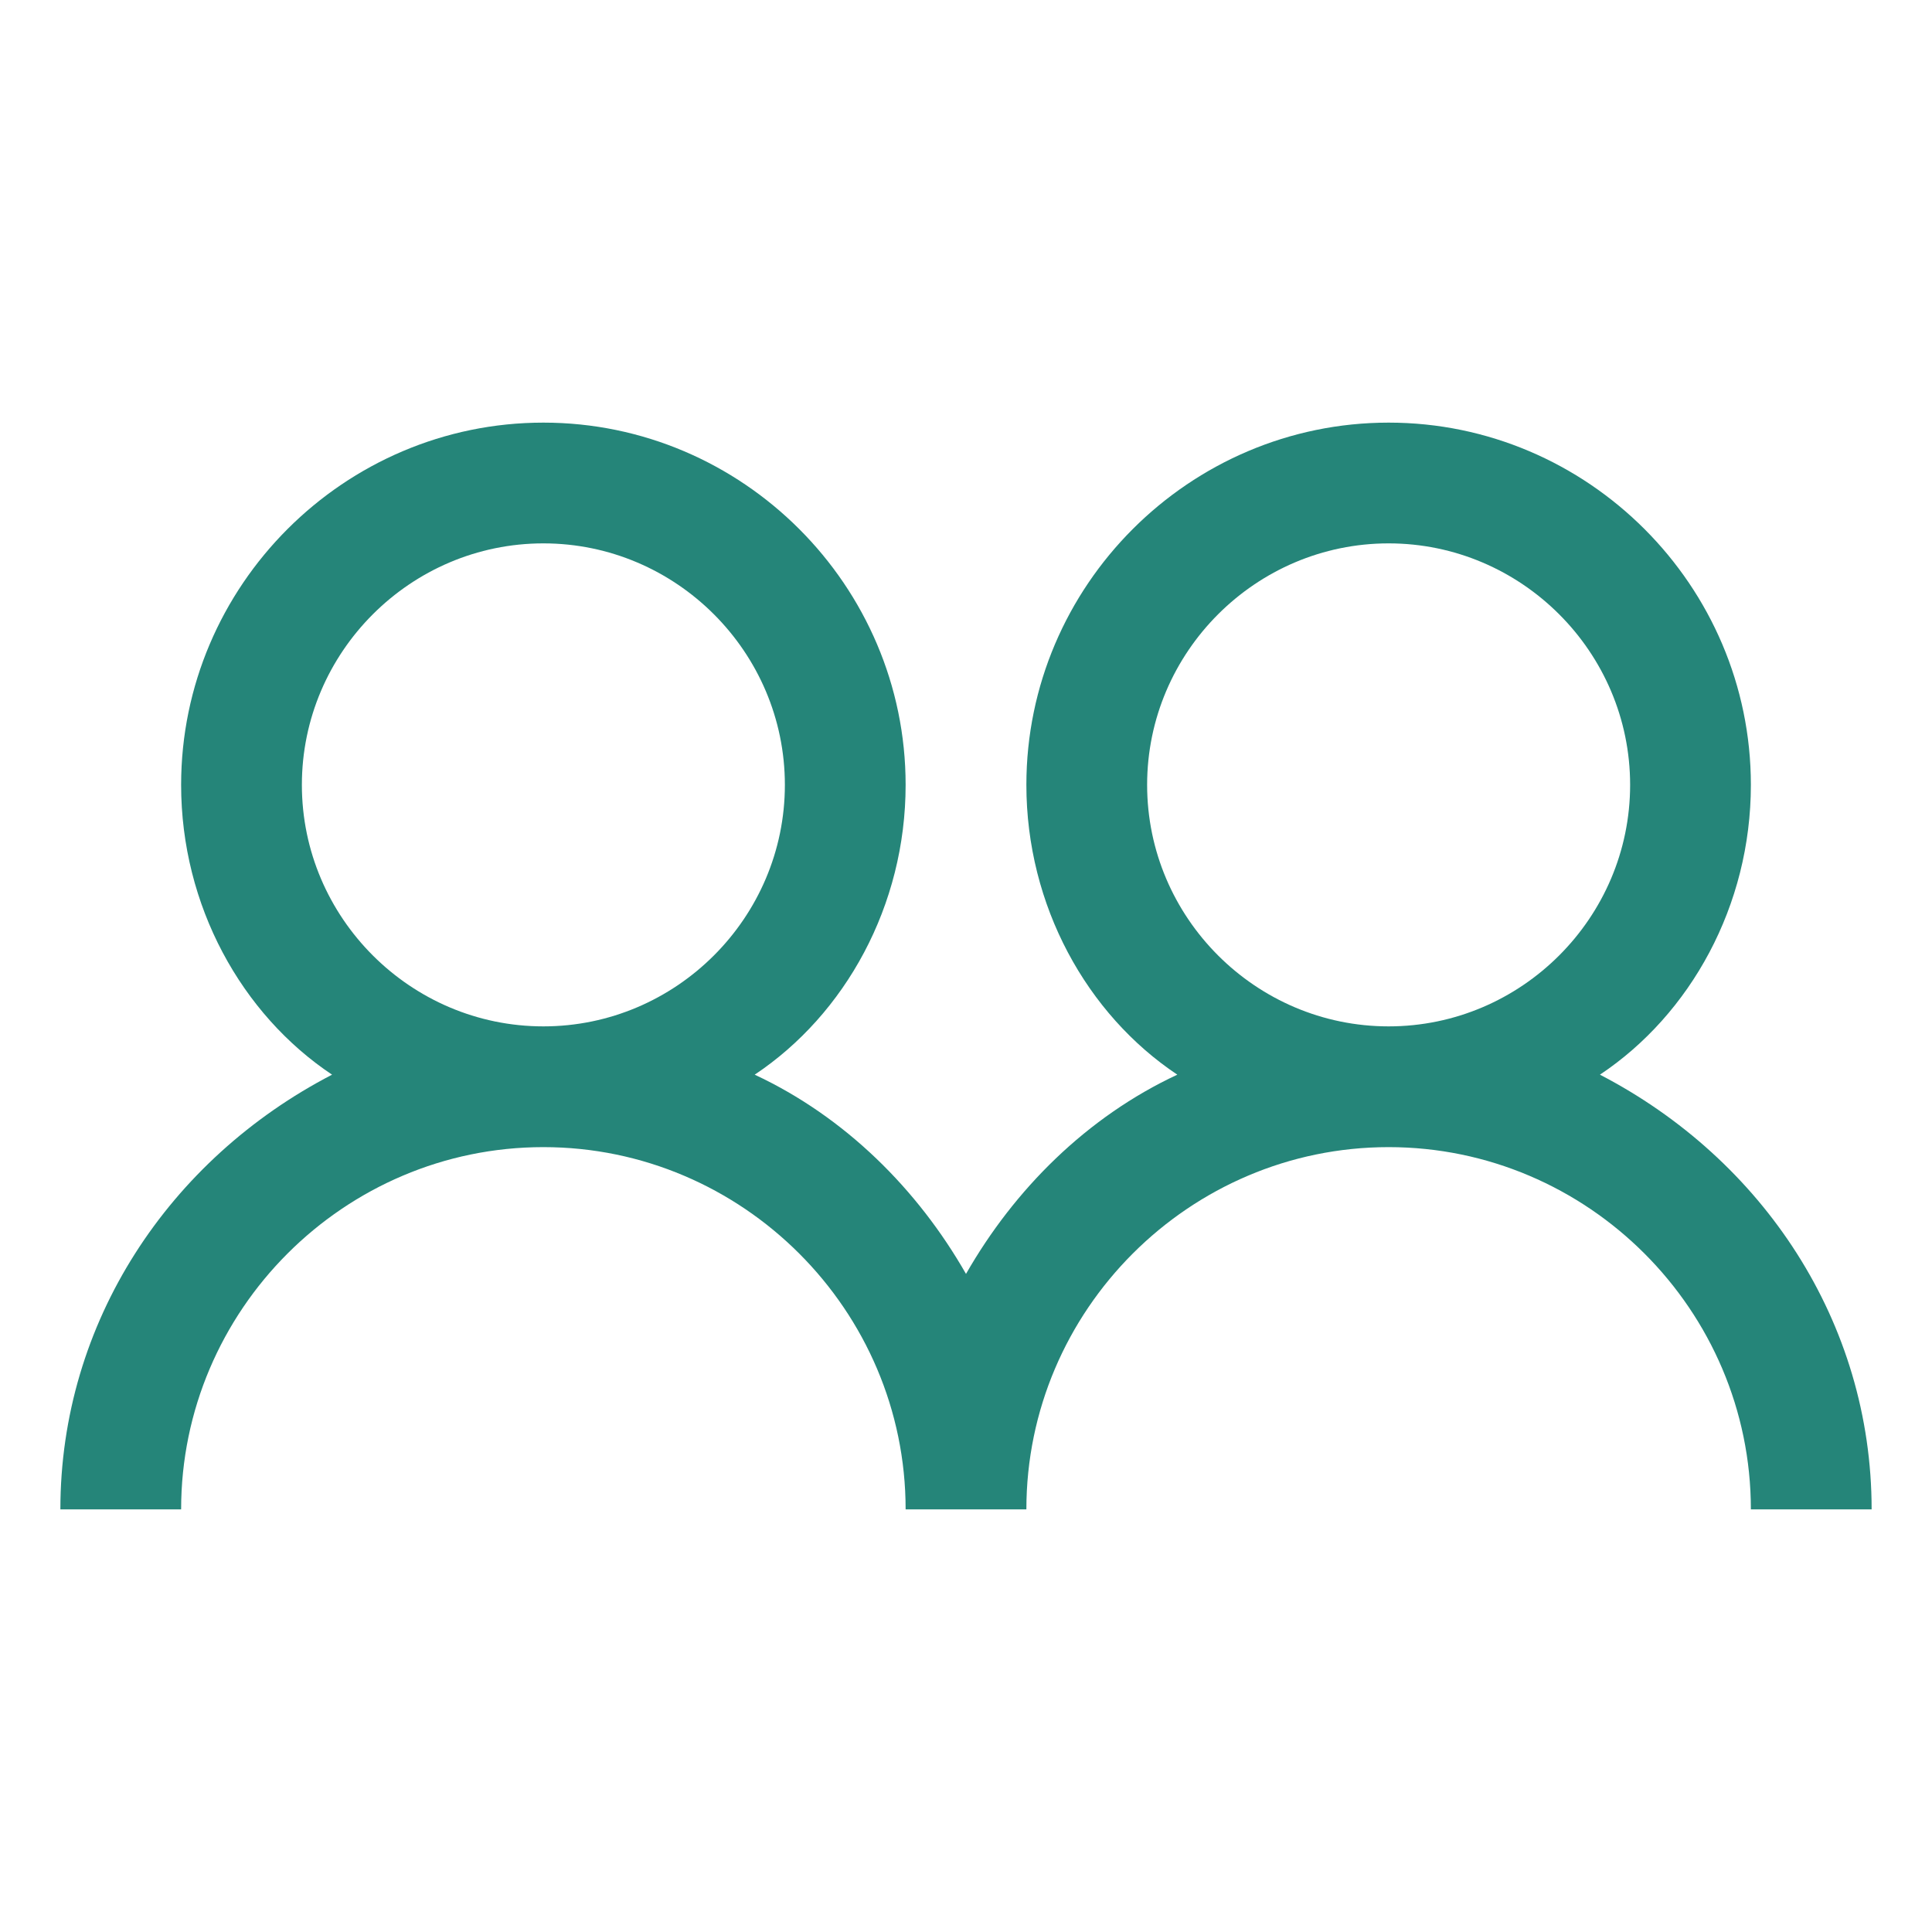 <?xml version="1.0" encoding="utf-8"?>
<!-- Generator: Adobe Illustrator 26.3.1, SVG Export Plug-In . SVG Version: 6.00 Build 0)  -->
<svg version="1.1" id="Layer_1" xmlns="http://www.w3.org/2000/svg" xmlns:xlink="http://www.w3.org/1999/xlink" x="0px" y="0px"
	 viewBox="0 0 32 32" style="enable-background:new 0 0 32 32;" xml:space="preserve">
<style type="text/css">
	.st0{fill:#258579;}
</style>
<path class="st0" d="M9,7c-3.3,0-6,2.7-6,6c0,2,1,3.8,2.5,4.8C2.8,19.2,1,21.9,1,25h2c0-3.3,2.7-6,6-6s6,2.7,6,6h2c0-3.3,2.7-6,6-6
	s6,2.7,6,6h2c0-3.1-1.8-5.8-4.5-7.2C28,16.8,29,15,29,13c0-3.3-2.7-6-6-6s-6,2.7-6,6c0,2,1,3.8,2.5,4.8c-1.5,0.7-2.7,1.9-3.5,3.3
	c-0.8-1.4-2-2.6-3.5-3.3C14,16.8,15,15,15,13C15,9.7,12.3,7,9,7z M9,9c2.2,0,4,1.8,4,4s-1.8,4-4,4s-4-1.8-4-4S6.8,9,9,9z M23,9
	c2.2,0,4,1.8,4,4s-1.8,4-4,4s-4-1.8-4-4S20.8,9,23,9z"/>
</svg>

